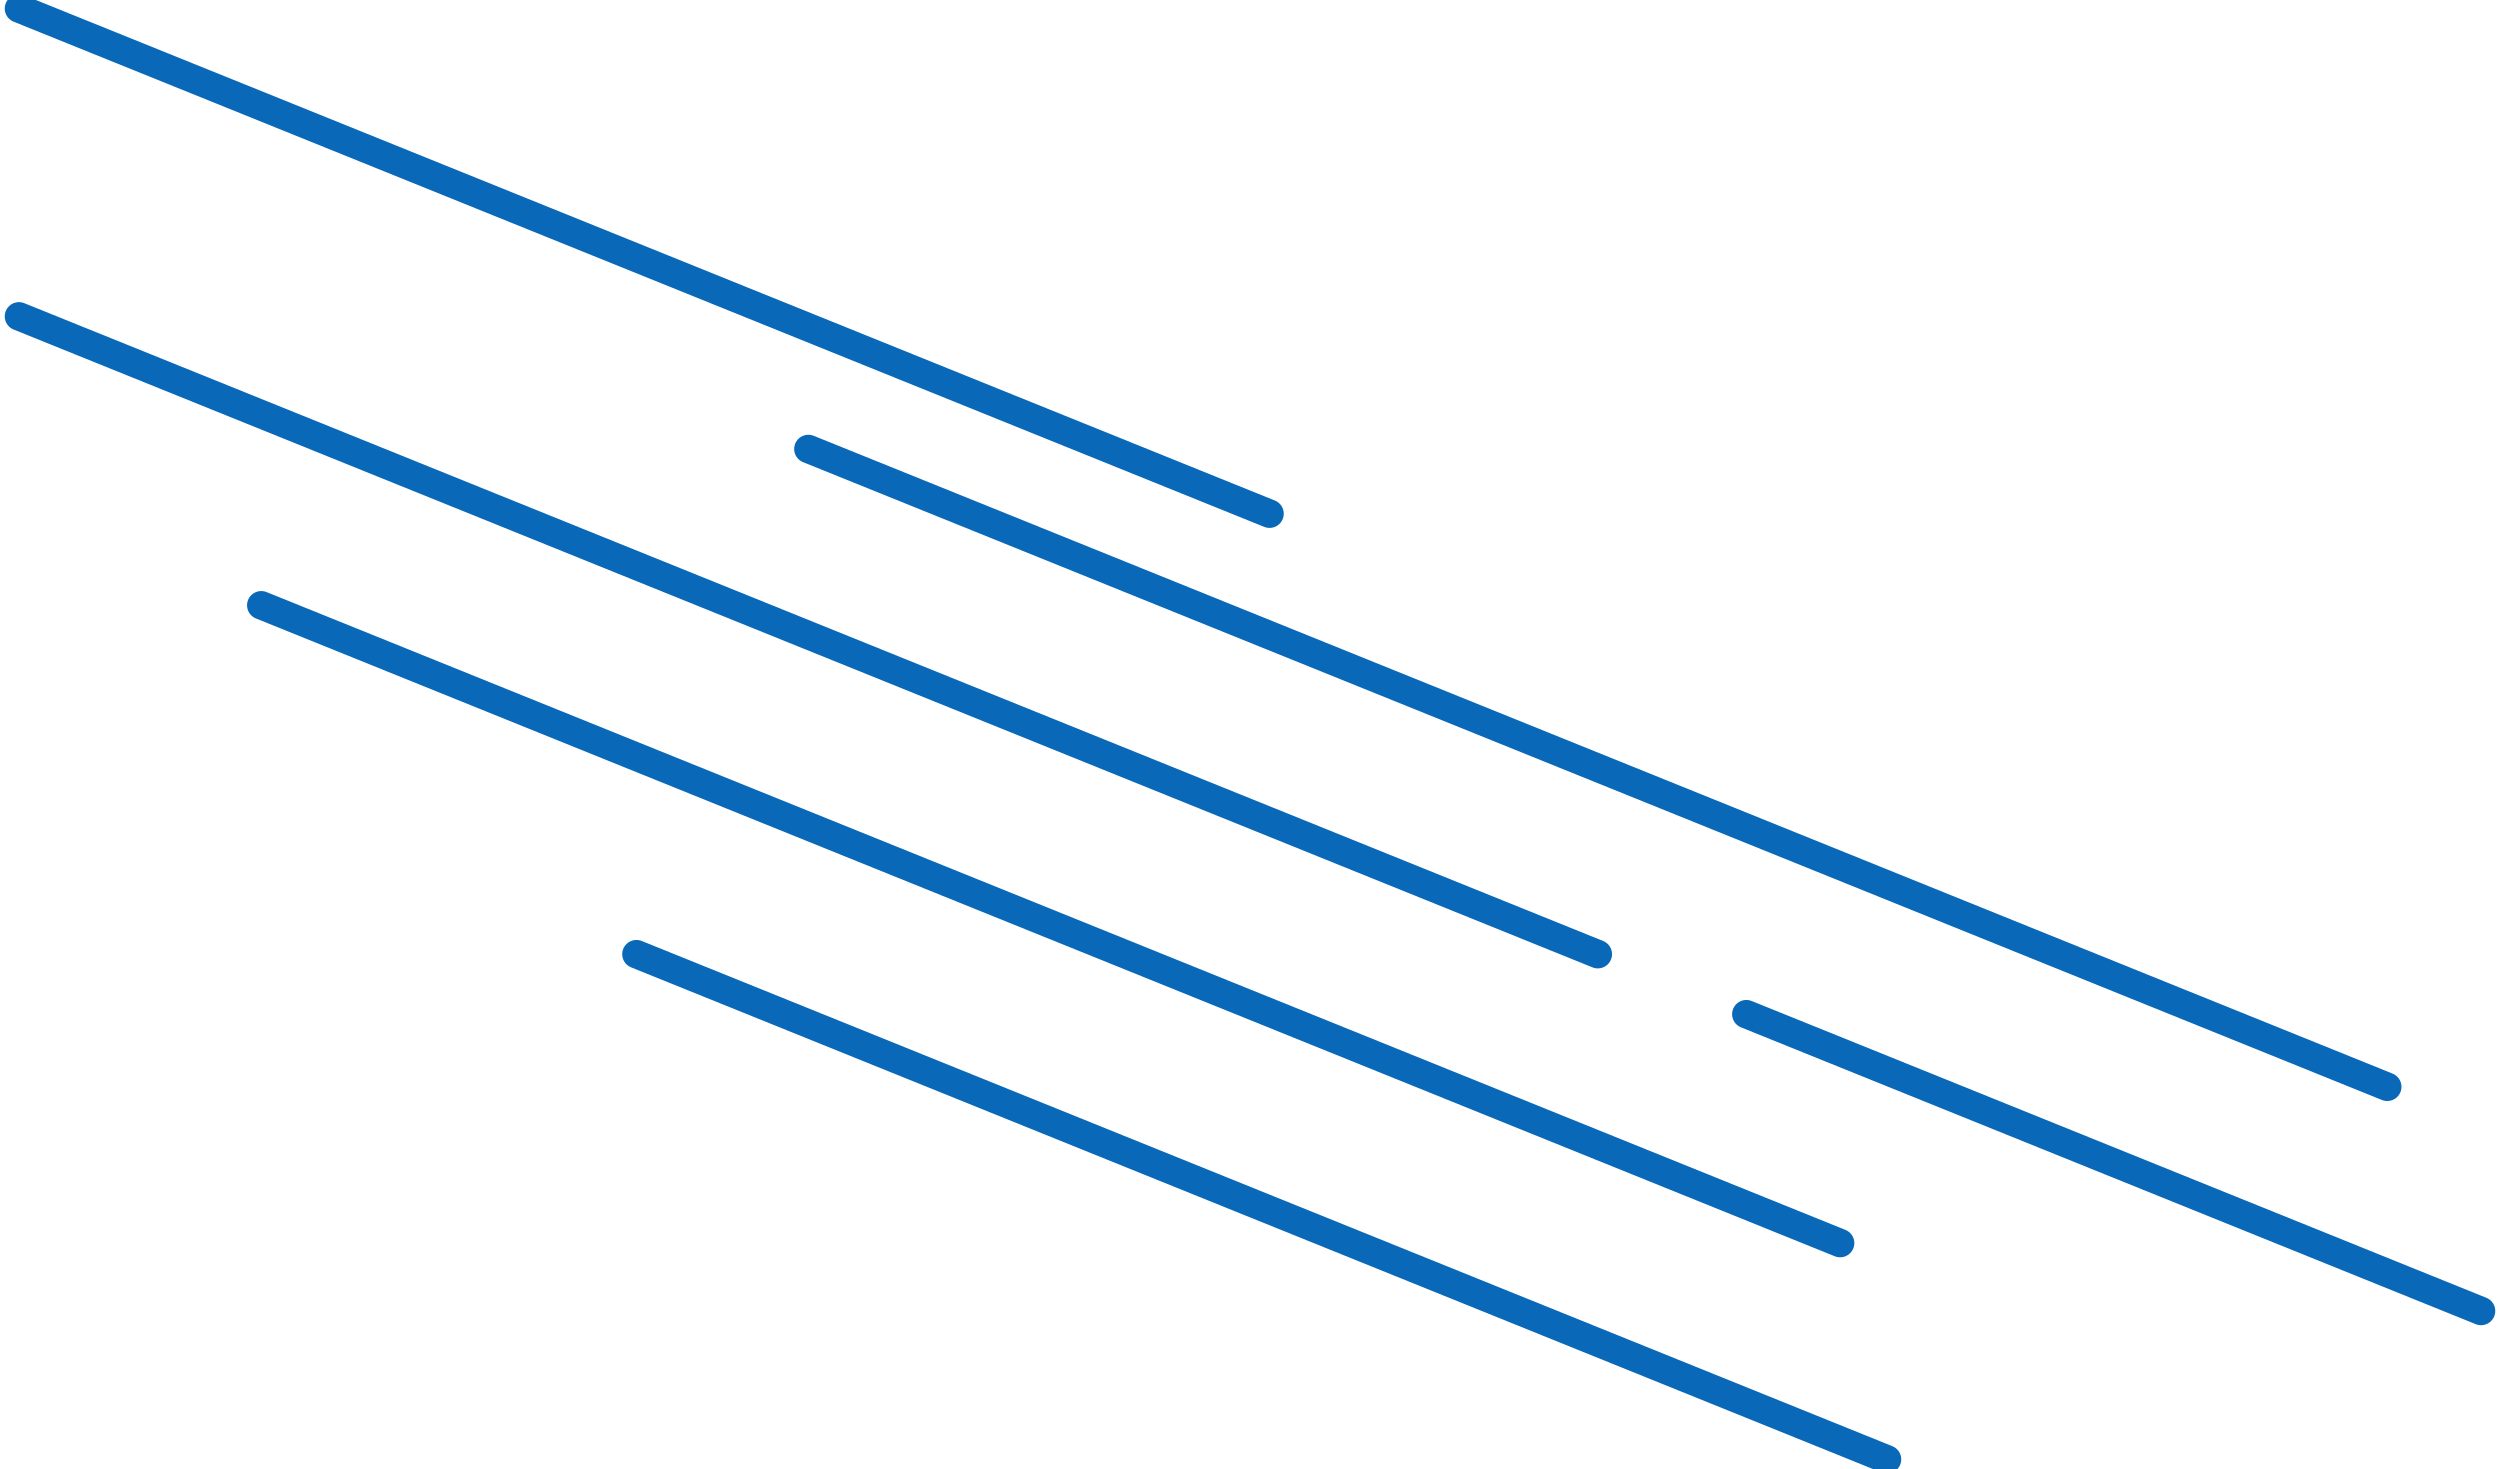 <svg width="1055" height="620" viewBox="0 0 1055 620" fill="none" xmlns="http://www.w3.org/2000/svg">
<path d="M8 133.504L674.279 402.663" stroke="#0968B8" stroke-width="12" stroke-linecap="round"/>
<path d="M736.949 427.98L1047 553.232" stroke="#0968B8" stroke-width="12" stroke-linecap="round"/>
<path d="M341.14 189.468L1007.42 458.626" stroke="#0968B8" stroke-width="12" stroke-linecap="round"/>
<path d="M110.251 255.425L776.53 524.583" stroke="#0968B8" stroke-width="12" stroke-linecap="round"/>
<path d="M268.574 402.663L796.32 615.857" stroke="#0968B8" stroke-width="12" stroke-linecap="round"/>
<path d="M8 3.589L535.746 216.783" stroke="#0968B8" stroke-width="12" stroke-linecap="round"/>
</svg>
